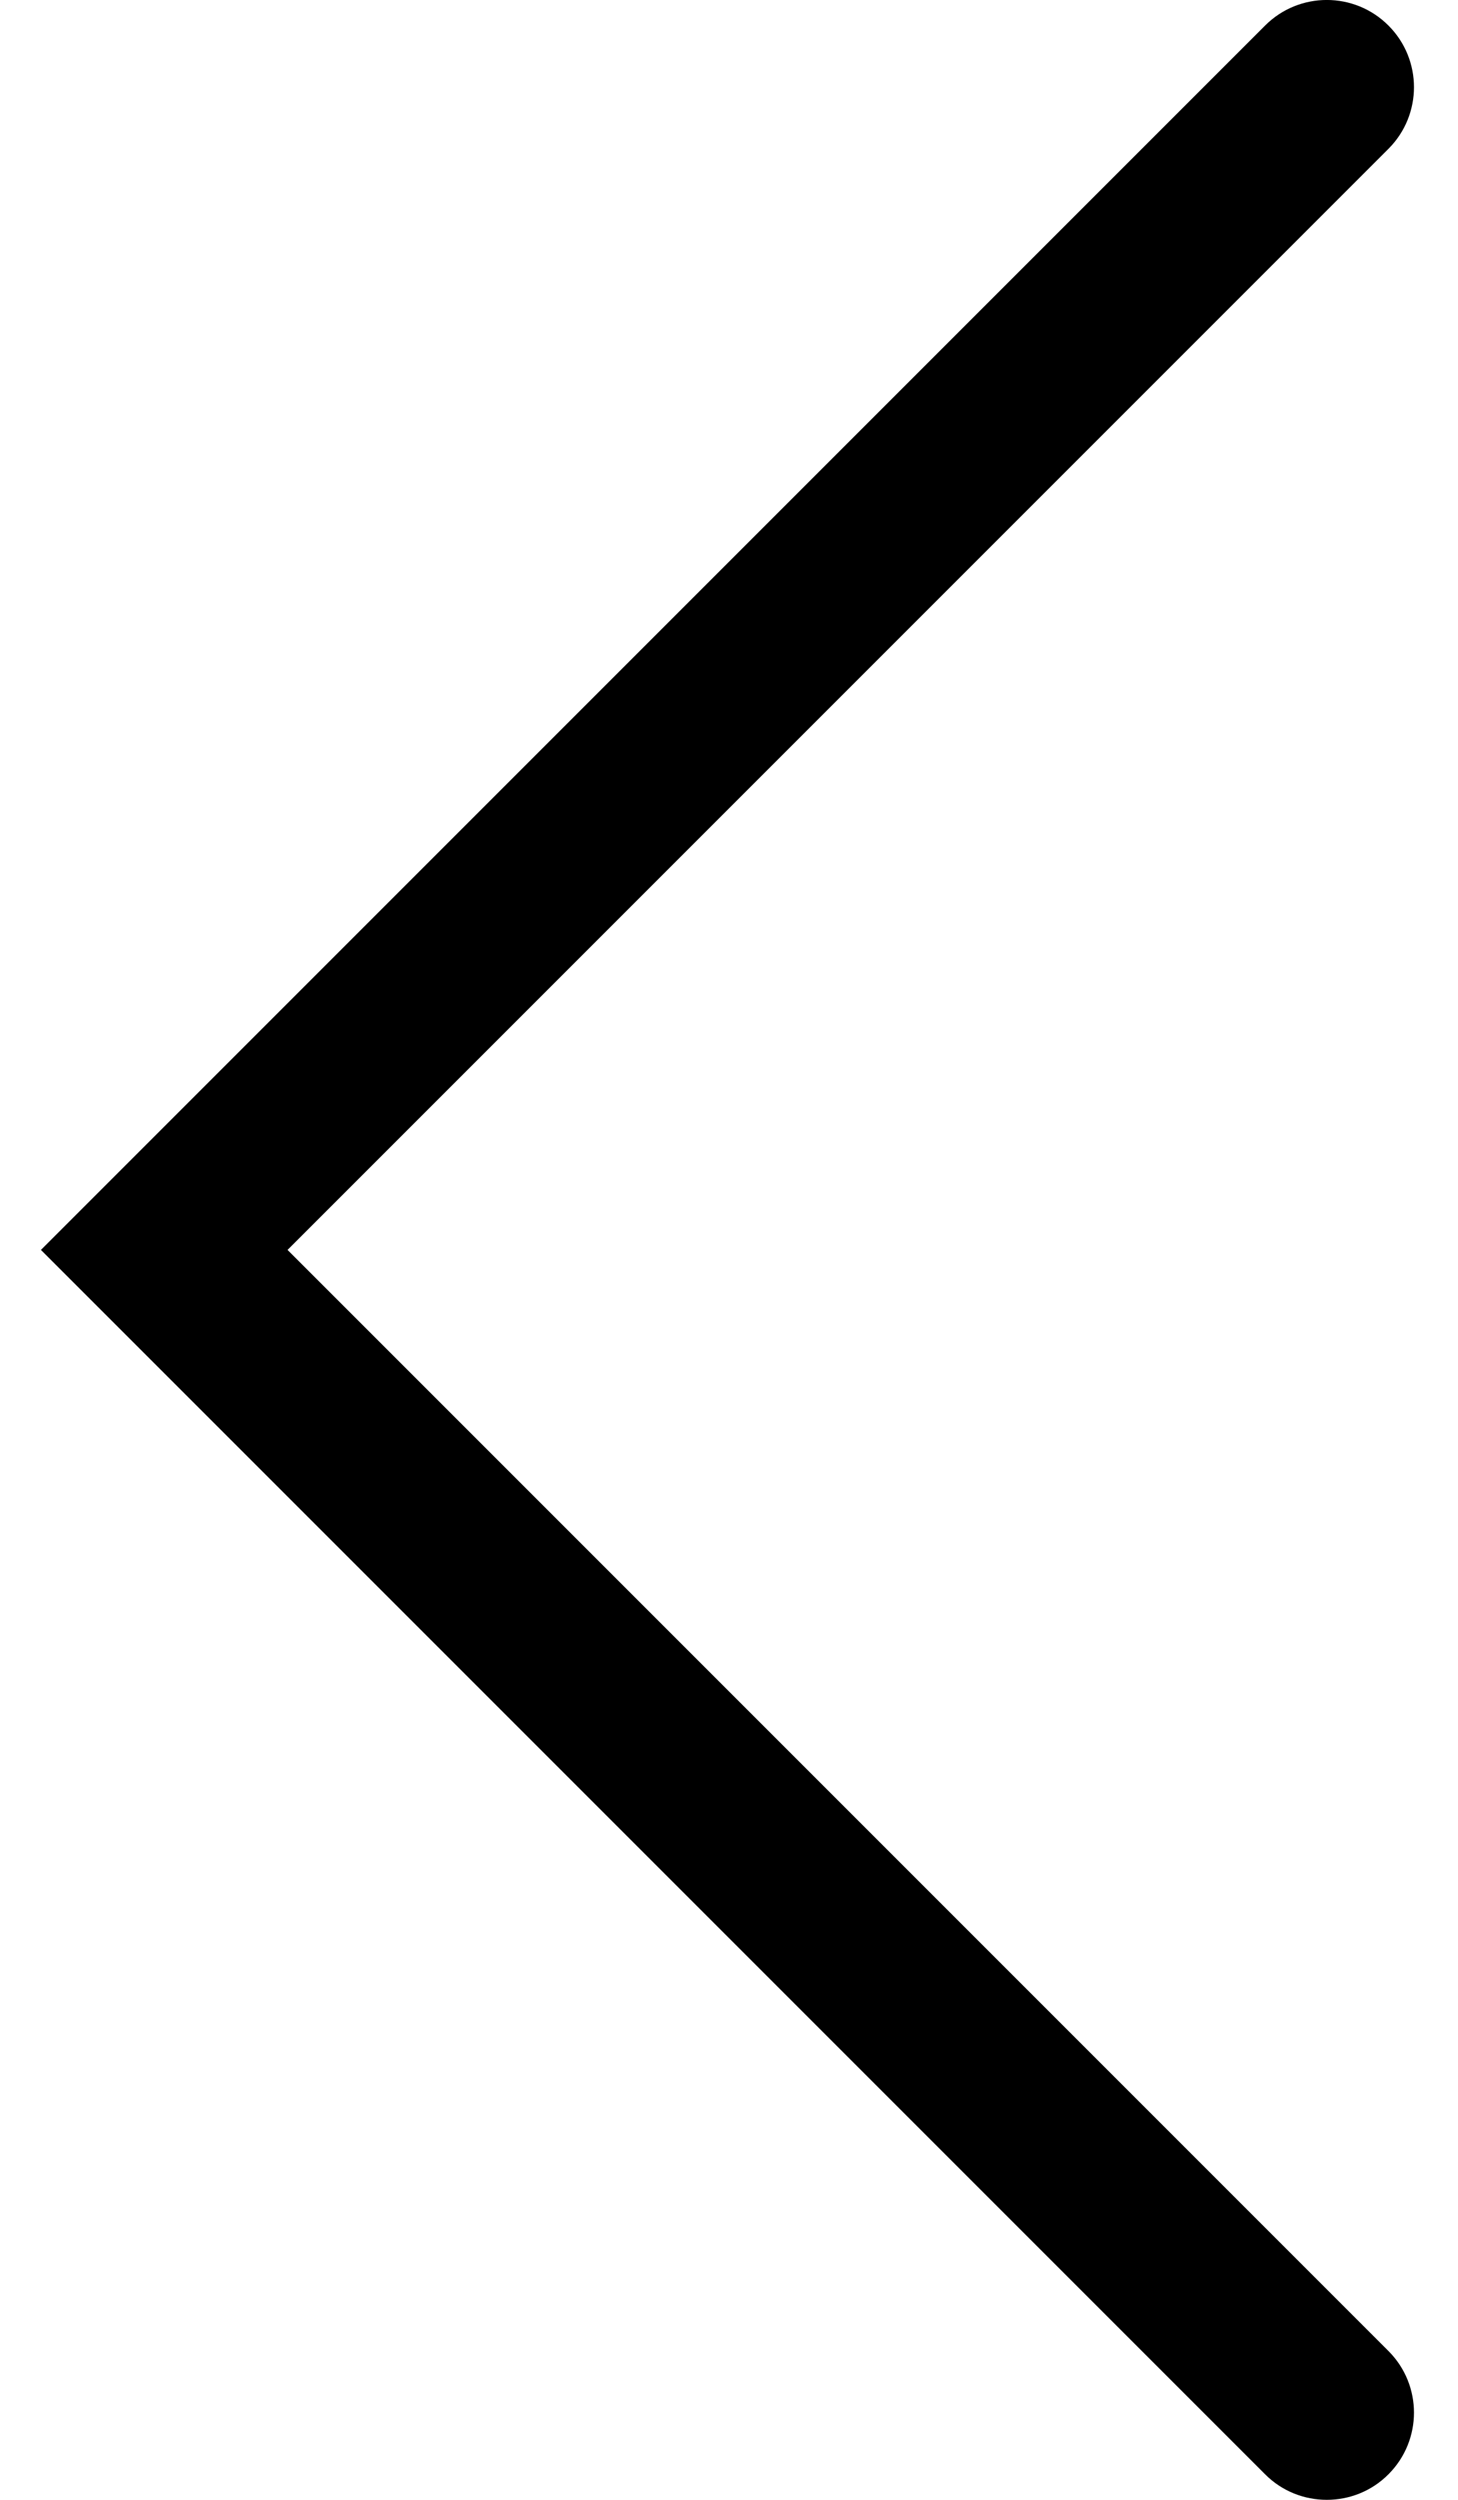 <?xml version="1.0" encoding="UTF-8"?>
<svg width="14px" height="24px" viewBox="0 0 14 24" version="1.1" xmlns="http://www.w3.org/2000/svg" xmlns:xlink="http://www.w3.org/1999/xlink">
    <title>baseline-keyboard_arrow_right-24px copy</title>
    <g id="Page-1" stroke="none" stroke-width="1" fill="none" fill-rule="evenodd">
        <g id="01-iniziative-eventi-v1-1" transform="translate(-446, -1194)" fill="#000000">
            <g id="calendario" transform="translate(360, 1122)">
                <g id="Group-8-Copy" transform="translate(50, 61.075)">
                    <g id="baseline-keyboard_arrow_right-24px-copy" transform="translate(42.986, 22.925) scale(-1, 1) translate(-42.986, -22.925) translate(36.395, 10.925)">
                        <path d="M0.837,24 C0.623,24 0.408,23.919 0.245,23.755 C-0.082,23.428 -0.082,22.898 0.245,22.571 L10.816,12 L0.245,1.429 C-0.082,1.102 -0.082,0.572 0.245,0.245 C0.572,-0.082 1.102,-0.082 1.429,0.245 L13.184,12 L1.429,23.755 C1.266,23.919 1.051,24 0.837,24" id="Fill-1-Copy-2"></path>
                    </g>
                </g>
            </g>
        </g>
    </g>
</svg>